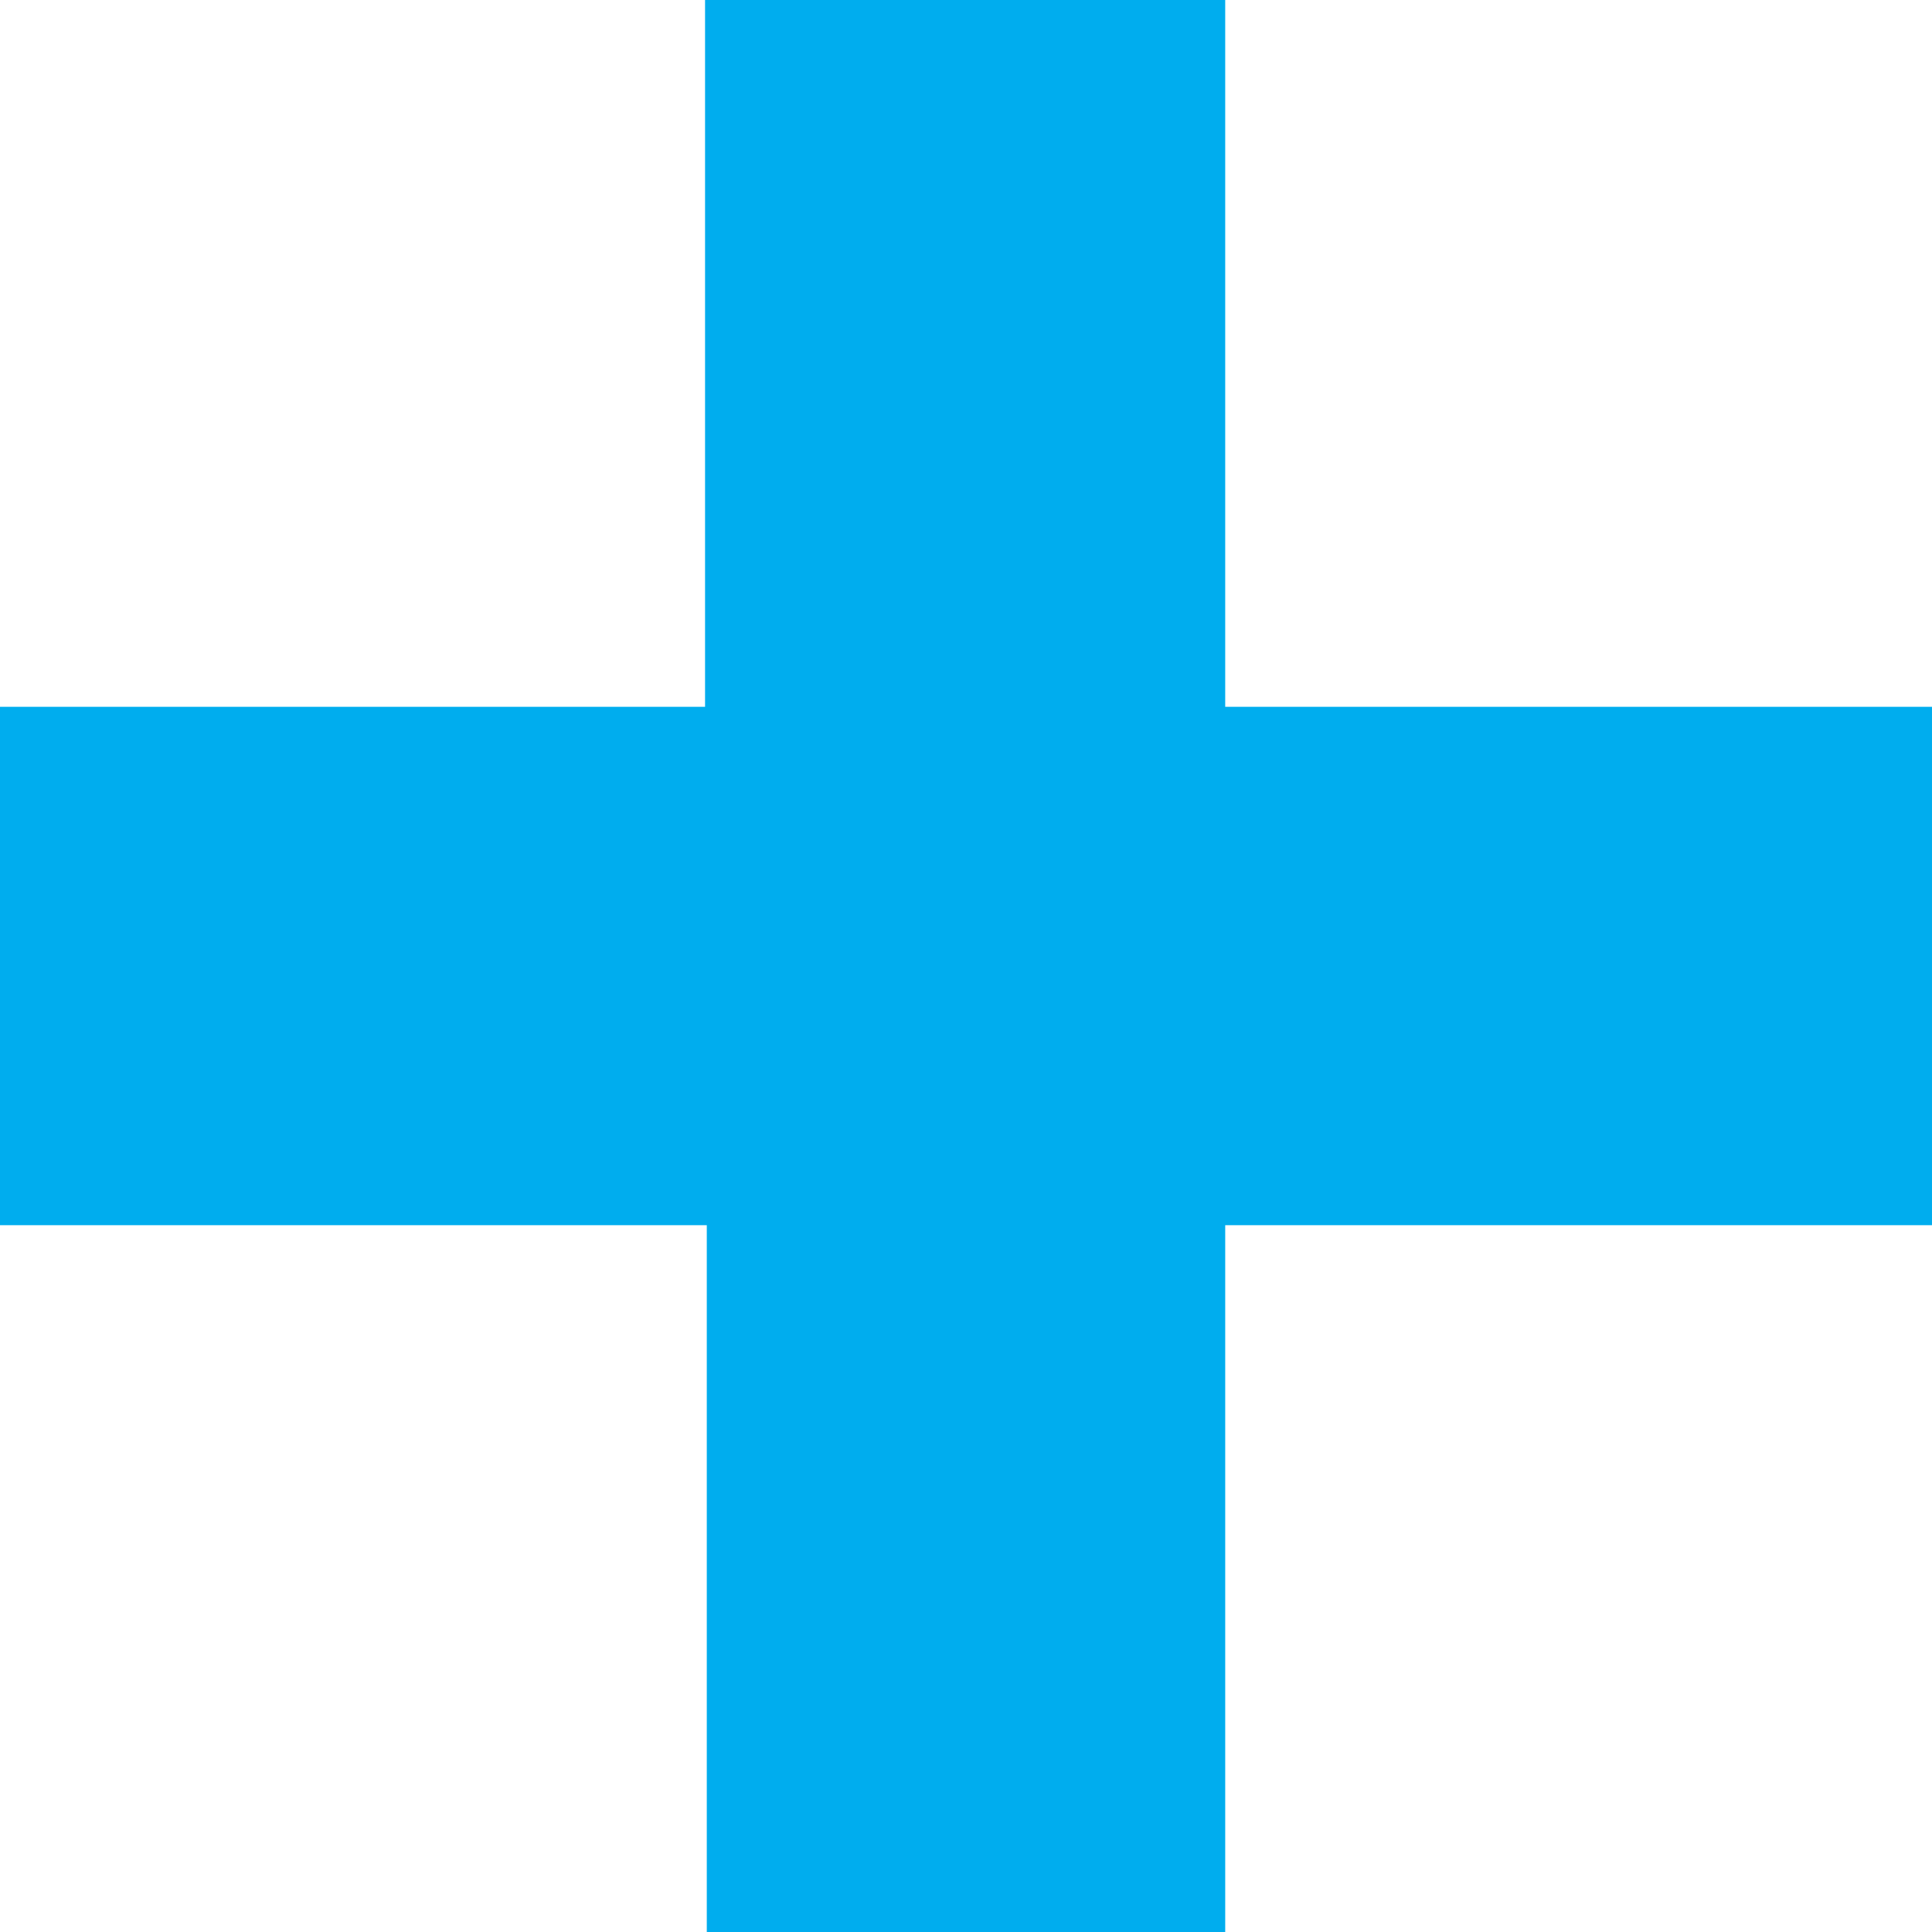 <?xml version="1.0"?>
<svg xmlns="http://www.w3.org/2000/svg" id="Layer_1" data-name="Layer 1" viewBox="0 0 11.18 11.18" width="11.18" height="11.18" x="0" y="0"><defs><style>.cls-1{fill:#00adee;}</style></defs><title>cross</title><path class="cls-1" d="M495.1-138.88h3v4.09h4.09v3H498.1v4.09h-3v-4.09H491v-3h4.09v-4.09Z" transform="translate(-491.01 138.88)"/></svg>
